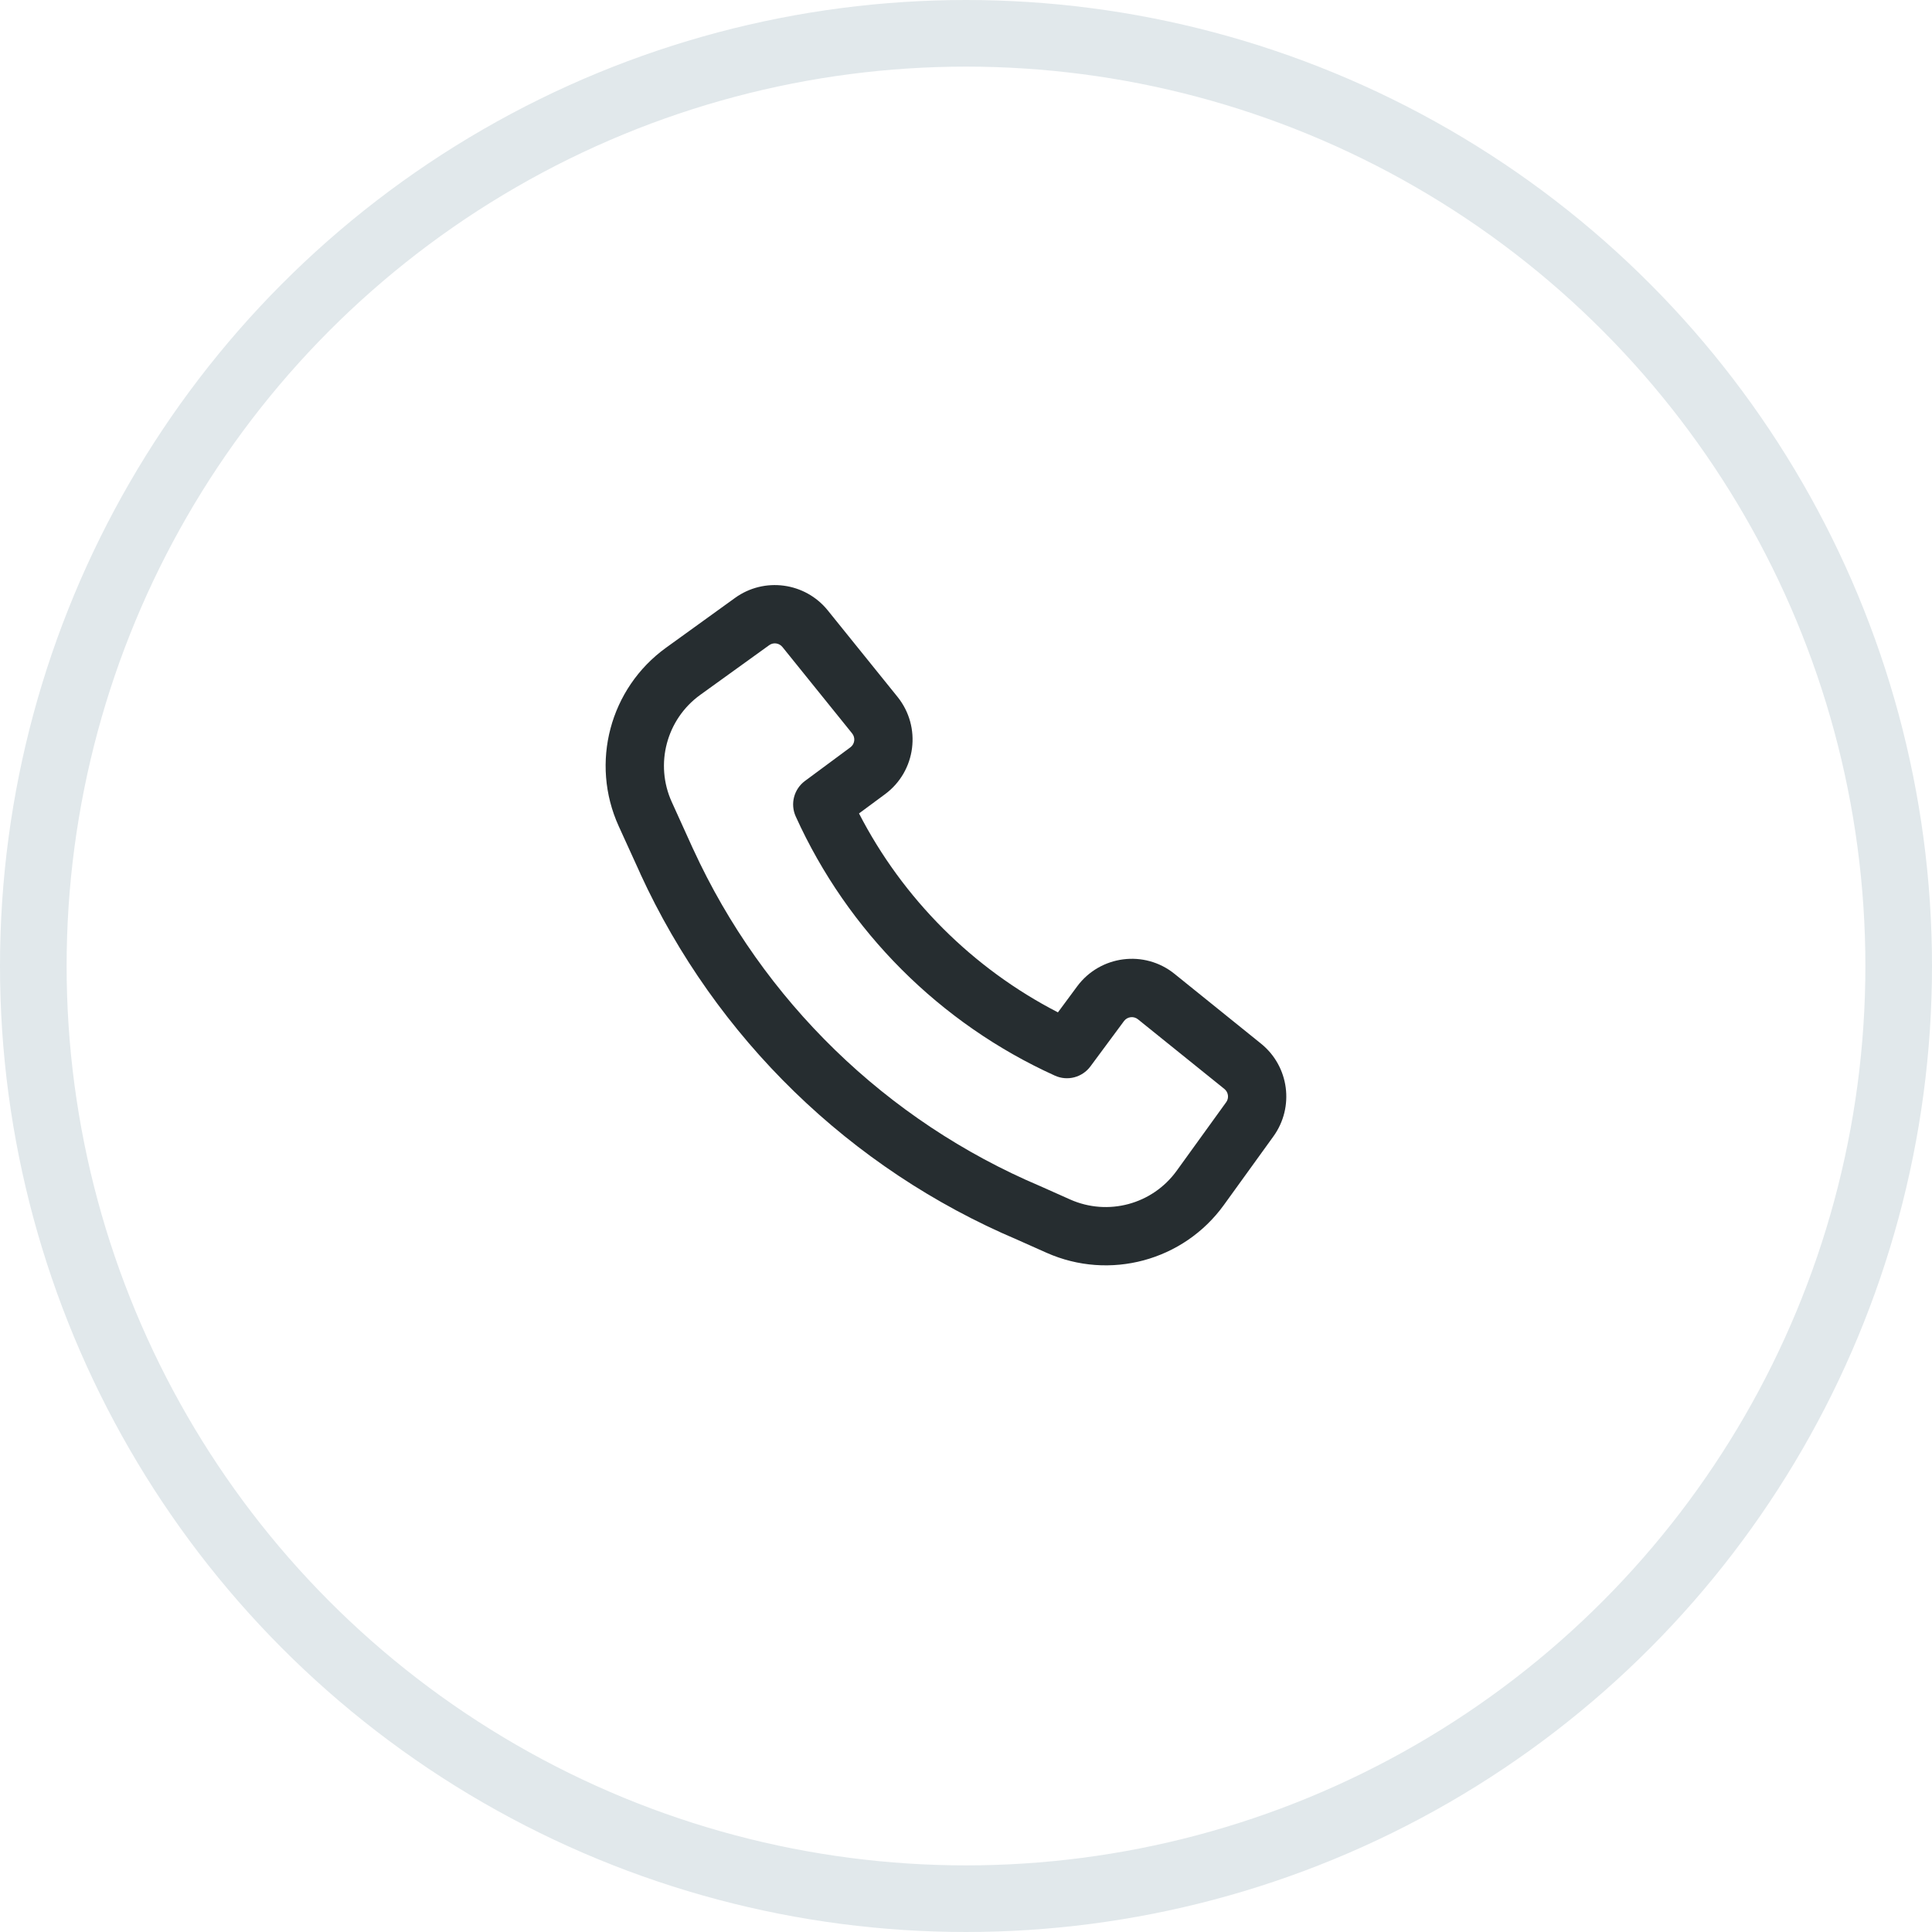 <?xml version="1.0" encoding="UTF-8"?> <svg xmlns="http://www.w3.org/2000/svg" width="29" height="29" viewBox="0 0 29 29" fill="none"> <circle cx="14.5" cy="14.5" r="14" stroke="#E1E8EB"></circle> <path fill-rule="evenodd" clip-rule="evenodd" d="M10.407 12.75C11.449 15.02 13.305 16.825 15.611 17.803L15.618 17.806L16.064 18.005C16.631 18.257 17.298 18.078 17.662 17.574L18.405 16.545C18.451 16.483 18.439 16.395 18.379 16.346L17.081 15.3C17.016 15.248 16.922 15.26 16.872 15.326L16.367 16.008C16.244 16.173 16.023 16.231 15.835 16.146C14.111 15.365 12.725 13.98 11.944 12.255C11.859 12.067 11.917 11.846 12.082 11.723L12.764 11.218C12.831 11.169 12.843 11.074 12.791 11.009L11.744 9.711C11.695 9.651 11.607 9.639 11.545 9.685L10.51 10.431C10.004 10.797 9.825 11.47 10.084 12.039L10.406 12.749C10.407 12.749 10.407 12.749 10.407 12.75ZM15.266 18.607C12.76 17.543 10.744 15.581 9.611 13.114L9.611 13.112L9.287 12.401C8.856 11.453 9.153 10.332 9.998 9.722L11.033 8.975C11.472 8.658 12.084 8.74 12.425 9.162L13.472 10.46C13.836 10.912 13.751 11.576 13.285 11.921L12.894 12.21C13.554 13.491 14.6 14.536 15.88 15.196L16.169 14.805C16.515 14.339 17.179 14.254 17.63 14.618L18.928 15.665C19.351 16.006 19.432 16.618 19.114 17.058L18.371 18.087C17.765 18.926 16.653 19.225 15.708 18.804L15.266 18.607Z" fill="#262D30"></path> </svg> 